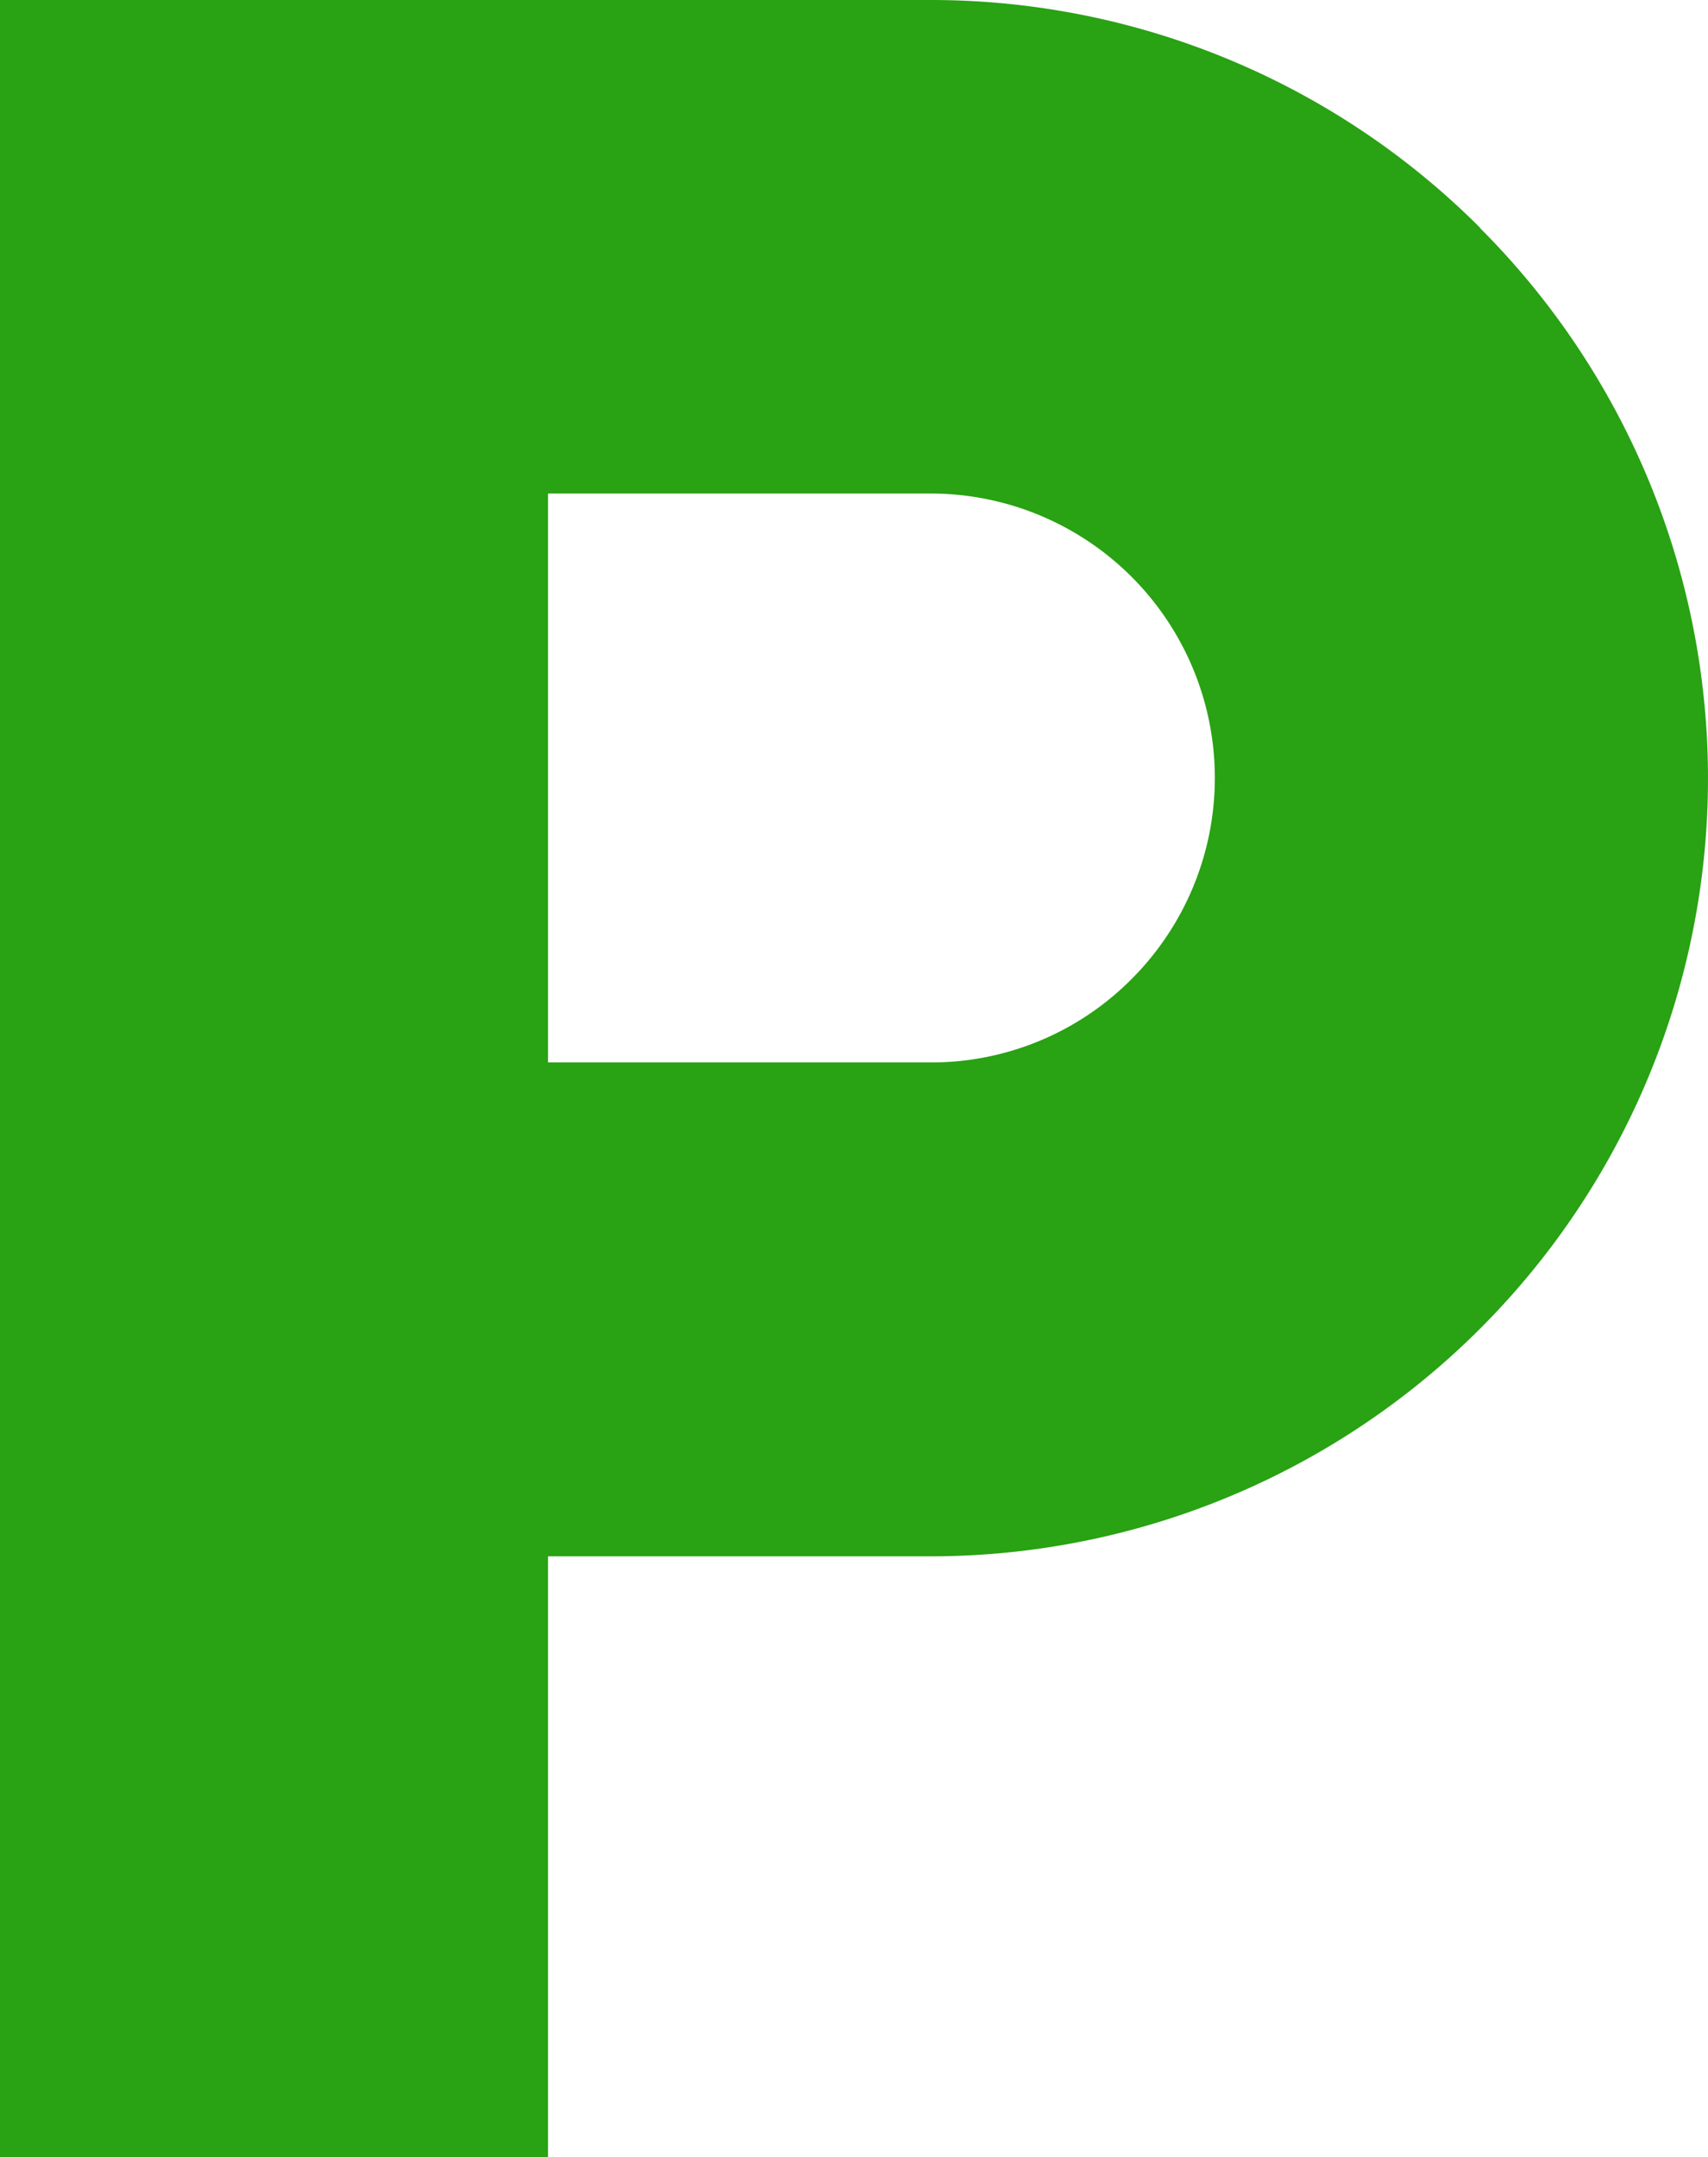 <?xml version="1.0" encoding="UTF-8"?> <svg xmlns="http://www.w3.org/2000/svg" width="14.826" height="18.712" viewBox="0 0 14.826 18.712"><defs><style> .cls-1 { fill: #29a214; } </style></defs><g id="駐車場のアイコン" transform="translate(-53.16)"><path id="パス_36" data-name="パス 36" class="cls-1" d="M66.009,1.977A6.737,6.737,0,0,0,61.237,0H53.16V18.712h4.757V13.5h3.32a6.748,6.748,0,0,0,4.772-11.52ZM62.982,8.493a2.451,2.451,0,0,1-1.745.723h-3.32V4.281h3.32a2.467,2.467,0,0,1,1.745,4.212Z"></path></g></svg> 